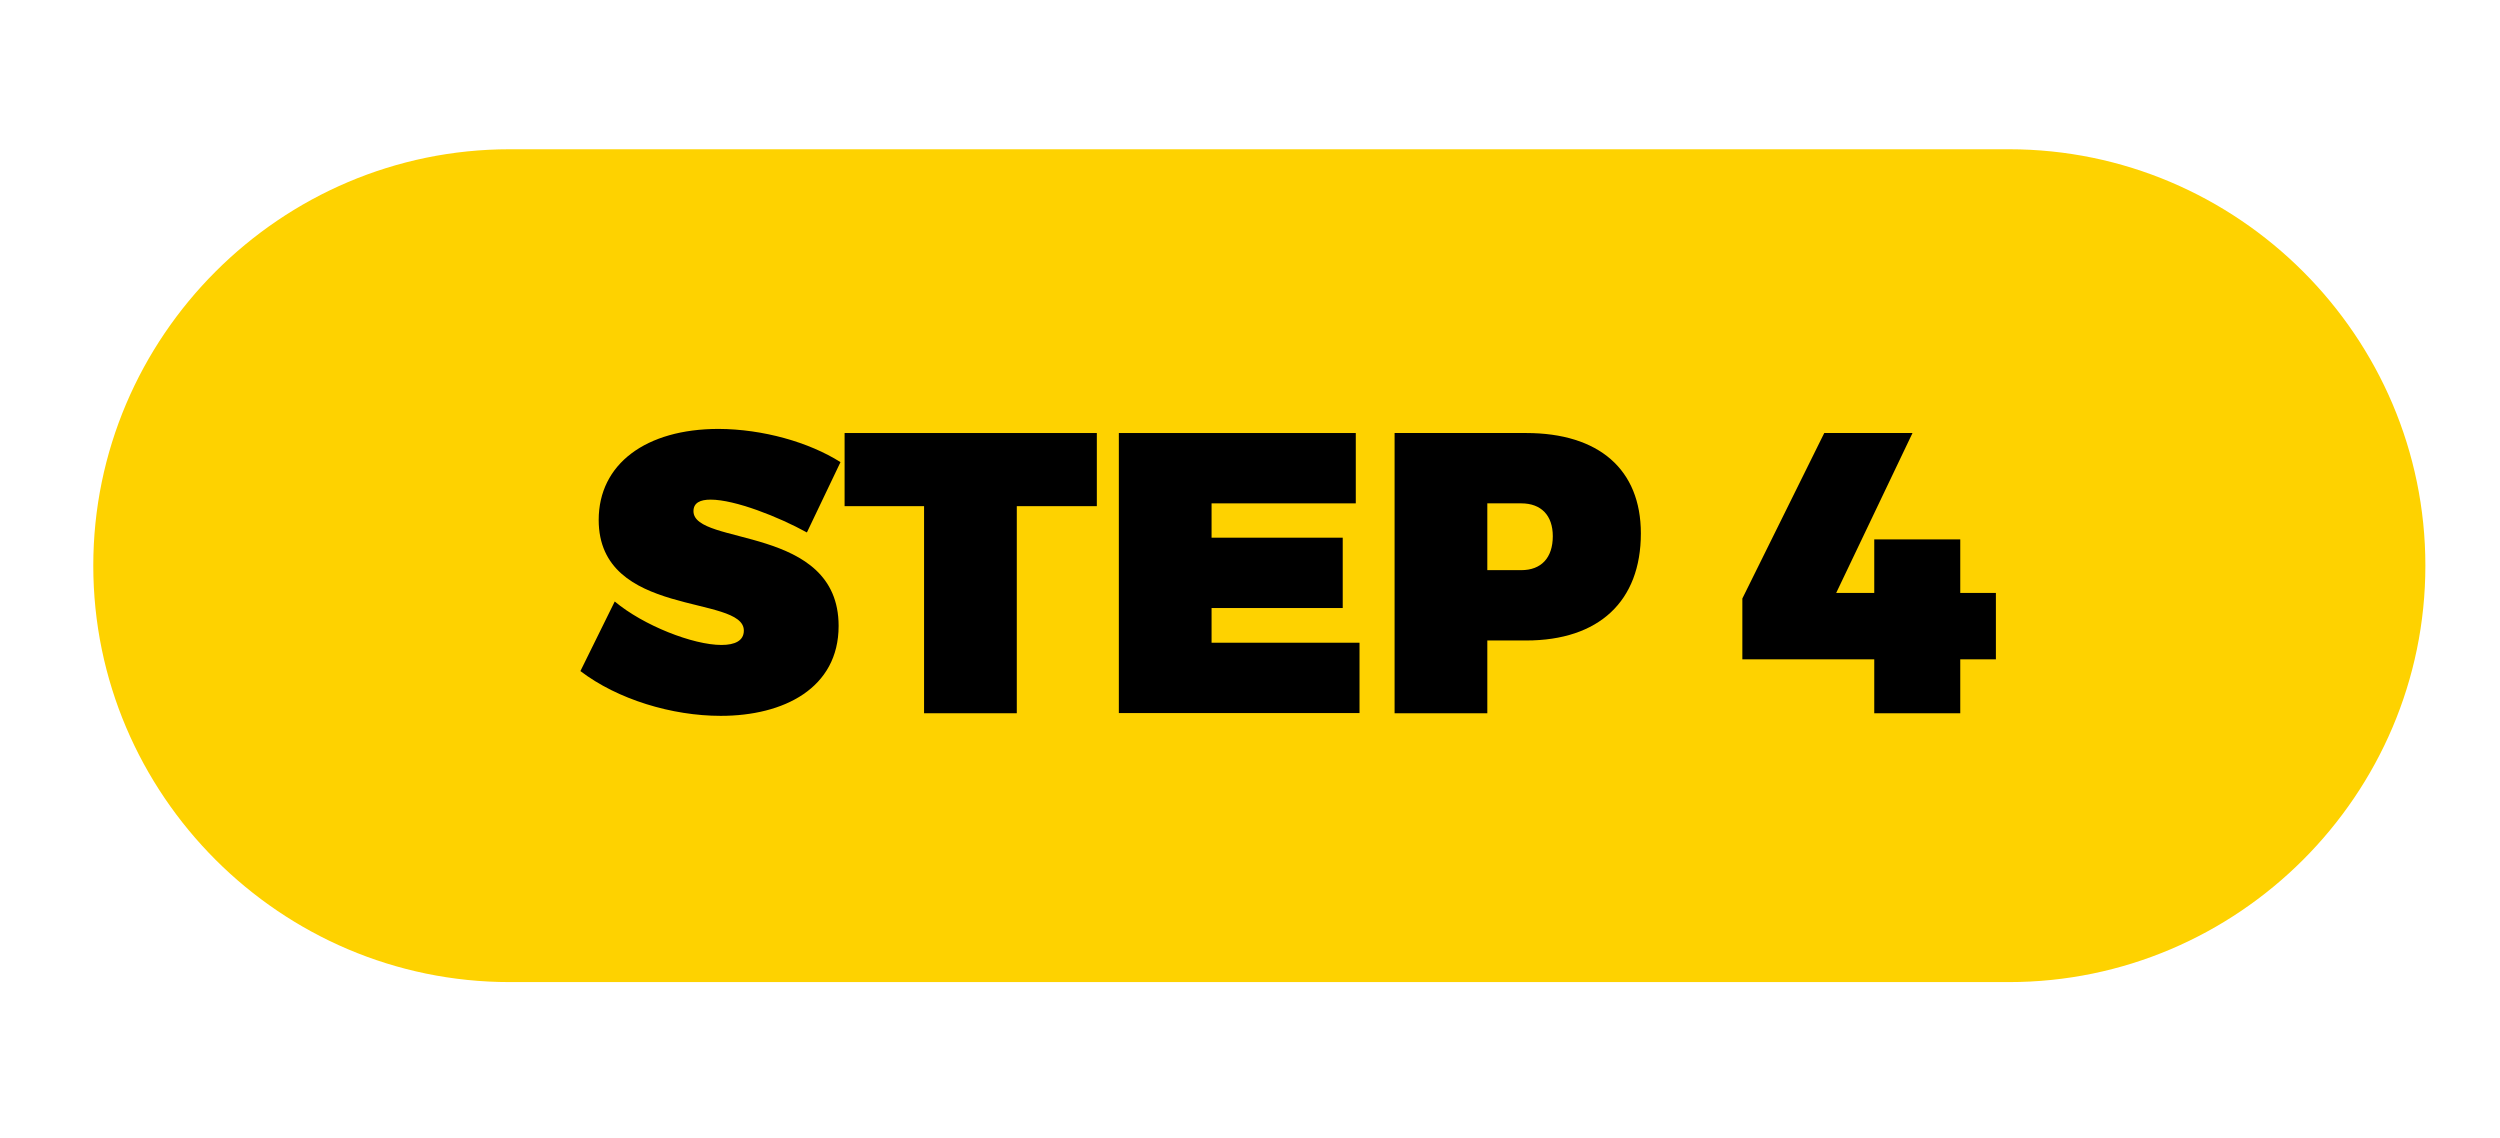 <svg xmlns="http://www.w3.org/2000/svg" xmlns:xlink="http://www.w3.org/1999/xlink" id="Layer_1" x="0px" y="0px" viewBox="0 0 134 61" style="enable-background:new 0 0 134 61;" xml:space="preserve">
<style type="text/css">
	.st0{fill:#FED200;}
</style>
<g>
	<path class="st0" d="M27.32,52.64h80.36c12.28,0,22.32-10.04,22.32-22.32v0C130,18.04,119.96,8,107.68,8H27.32   C15.04,8,5,18.04,5,30.32v0C5,42.6,15.04,52.64,27.32,52.64z"></path>
</g>
<g>
	<path d="M45.05,24.77l-1.8,3.77c-1.52-0.84-3.86-1.76-5.16-1.76c-0.56,0-0.92,0.17-0.92,0.62c0,1.88,7.78,0.71,7.78,6.15   c0,3.34-2.94,4.82-6.32,4.82c-2.61,0-5.53-0.88-7.52-2.4l1.84-3.73c1.54,1.29,4.2,2.33,5.72,2.33c0.73,0,1.2-0.23,1.2-0.77   c0-1.95-7.78-0.66-7.78-5.93c0-3,2.53-4.88,6.43-4.88C40.89,23,43.36,23.7,45.05,24.77z"></path>
	<path d="M54.5,27.13v11.1h-4.97v-11.1h-4.26v-3.92h13.52v3.92H54.5z"></path>
	<path d="M64.94,26.98v1.84h7.03v3.77h-7.03v1.86h7.93v3.77h-12.9V23.21h12.7v3.77H64.94z"></path>
	<path d="M81.8,23.21c3.9,0,6.15,1.95,6.15,5.38c0,3.64-2.25,5.74-6.15,5.74h-2.08v3.9h-4.97V23.21H81.8z M79.72,30.56h1.82   c1.07,0,1.69-0.66,1.69-1.82c0-1.11-0.62-1.76-1.69-1.76h-1.82V30.56z"></path>
	<path d="M100.46,31.78v-2.87h4.61v2.87h1.91v3.56h-1.91v2.89h-4.61v-2.89h-7.07v-3.26l4.39-8.87h4.73l-4.09,8.57H100.46z"></path>
</g>
<g>
</g>
<g>
</g>
<g>
</g>
<g>
</g>
<g>
</g>
<g>
</g>
<g>
</g>
<g>
</g>
<g>
</g>
<g>
</g>
<g>
</g>
<g>
</g>
<g>
</g>
<g>
</g>
<g>
</g>
</svg>